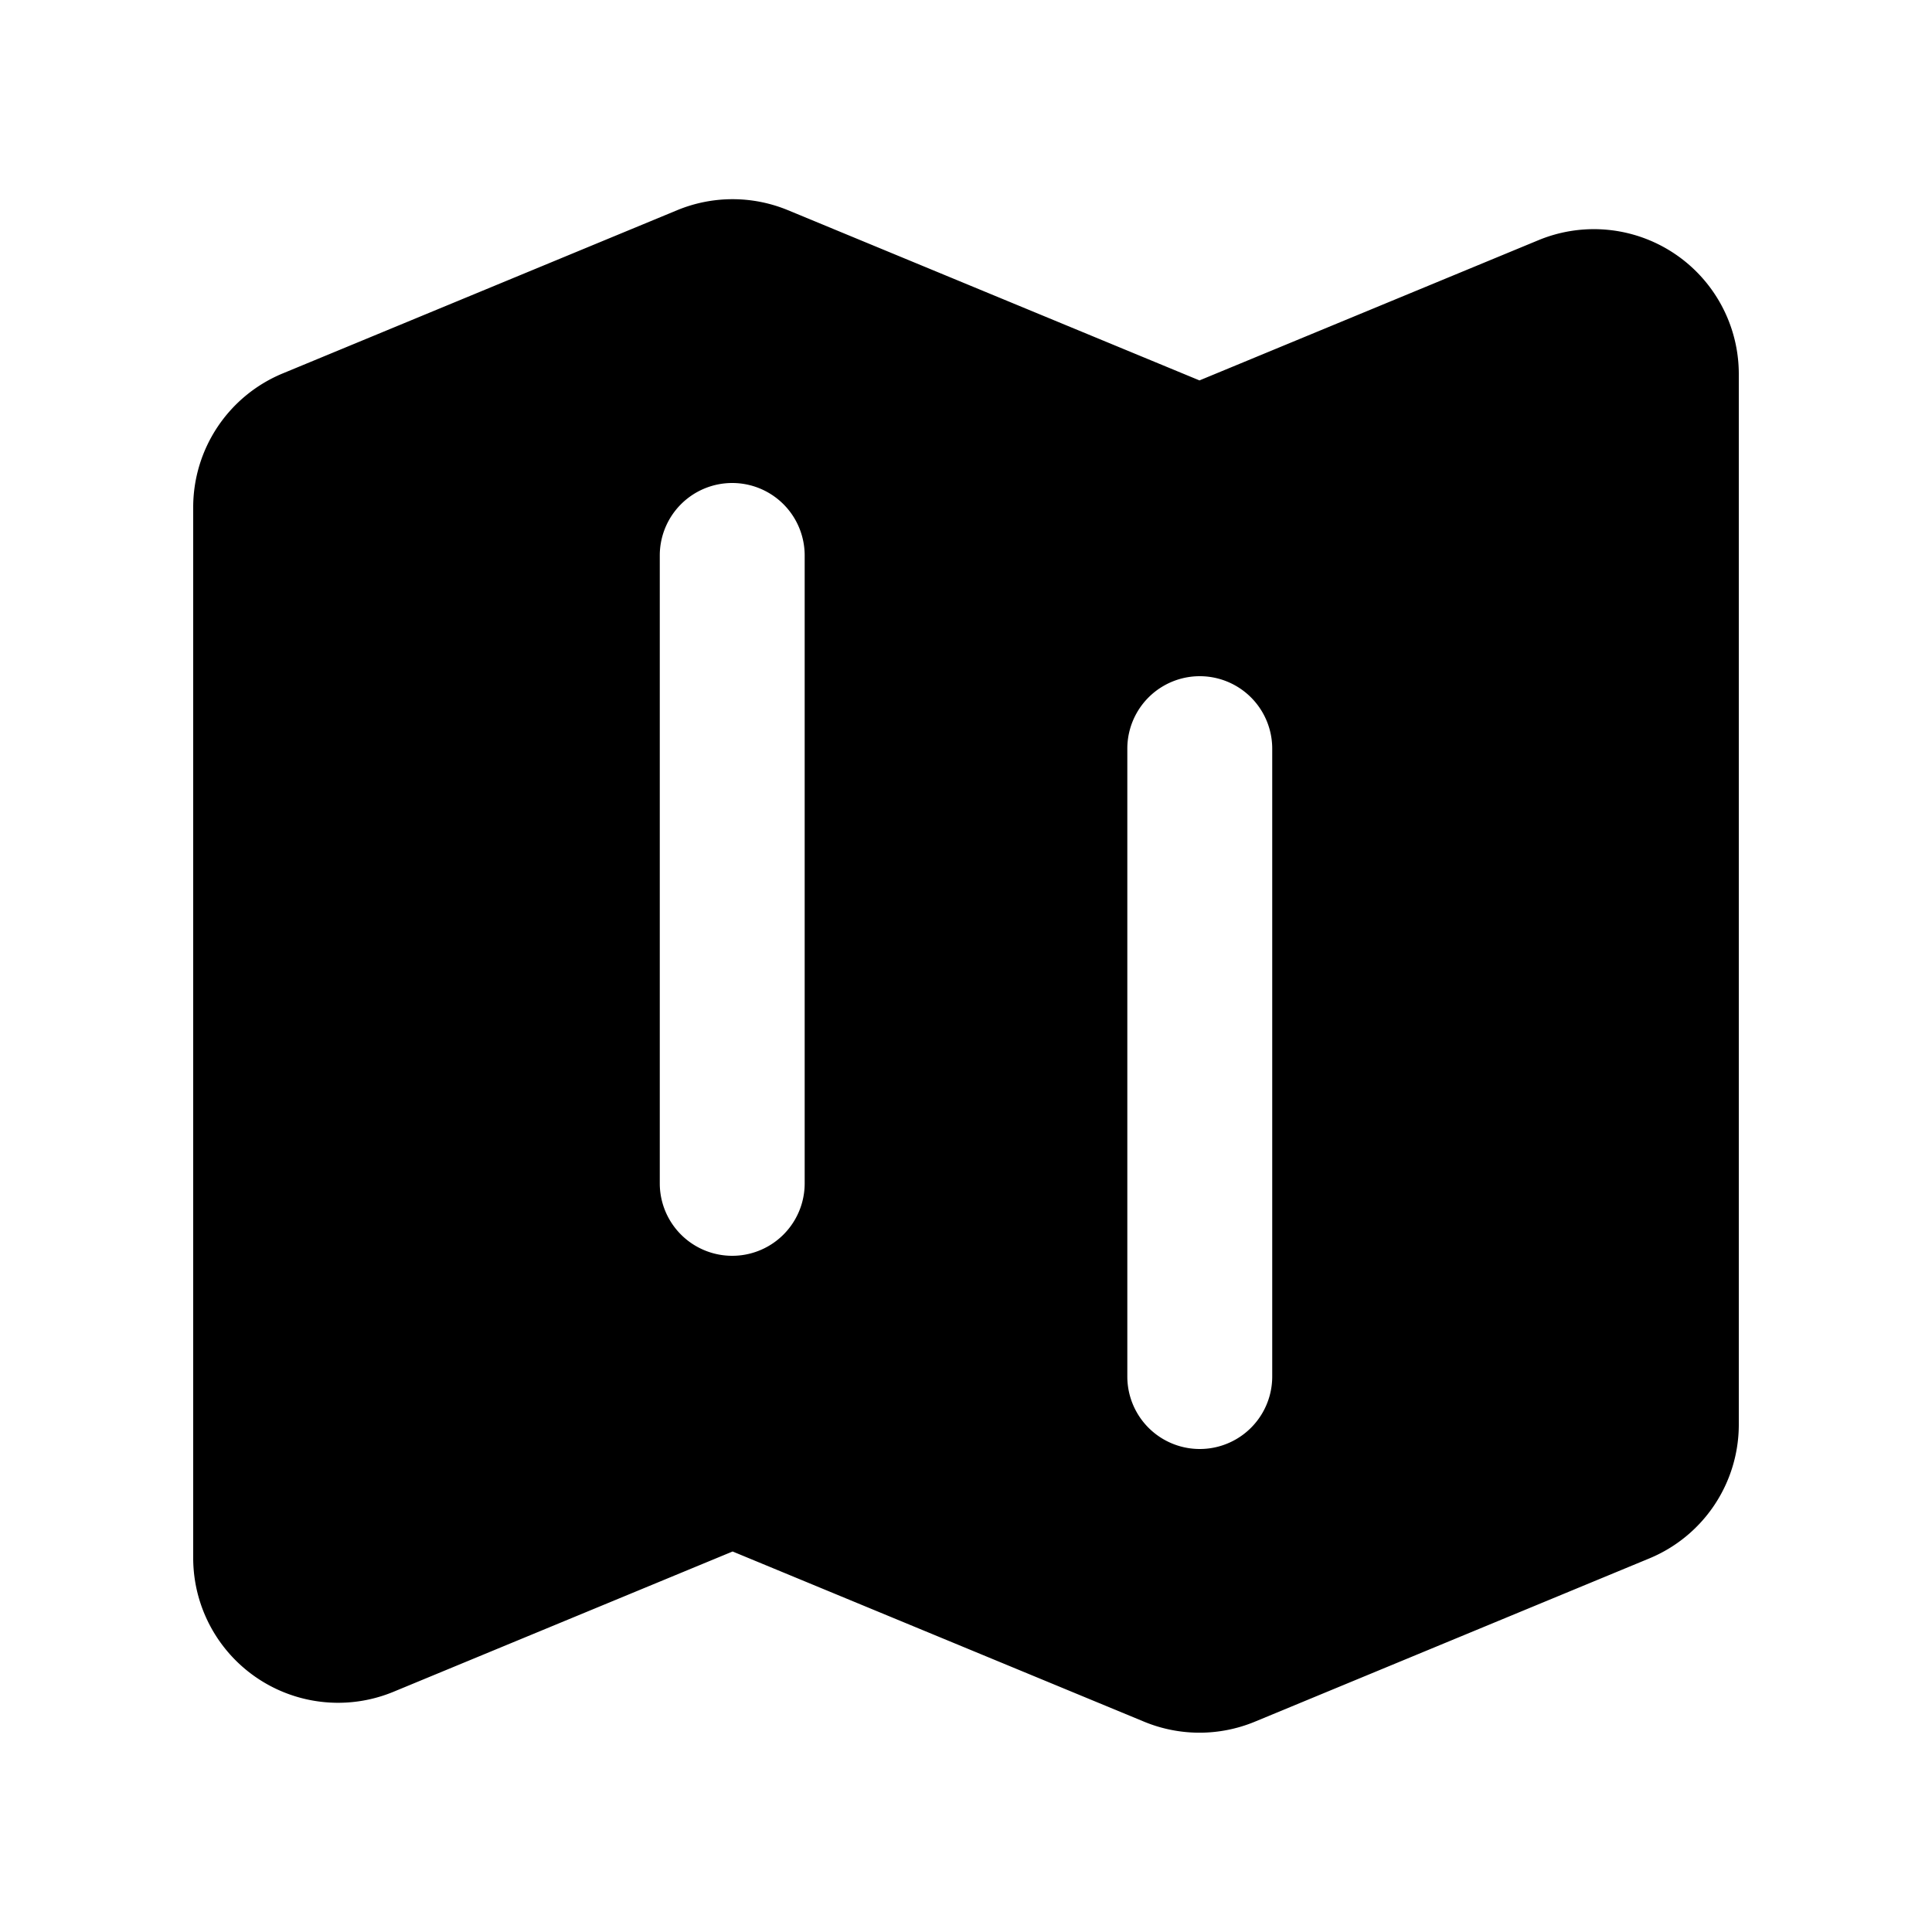 <svg xmlns="http://www.w3.org/2000/svg" viewBox="0 0 20 20" fill="currentColor" aria-hidden="true" data-slot="icon">
  <path fill-rule="evenodd" d="M8.157 2.176a1.5 1.5 0 0 0-1.147 0l-4.084 1.69A1.5 1.5 0 0 0 2 5.25v10.877a1.5 1.5 0 0 0 2.074 1.386l3.51-1.452 4.26 1.762a1.5 1.5 0 0 0 1.146 0l4.083-1.69A1.5 1.5 0 0 0 18 14.75V3.872a1.5 1.5 0 0 0-2.073-1.386l-3.51 1.452-4.26-1.762ZM7.58 5a.75.75 0 0 1 .75.75v6.5a.75.75 0 0 1-1.5 0v-6.5A.75.75 0 0 1 7.58 5Zm5.59 2.75a.75.75 0 0 0-1.5 0v6.5a.75.75 0 0 0 1.5 0v-6.5Z" clip-rule="evenodd"/>
</svg>
